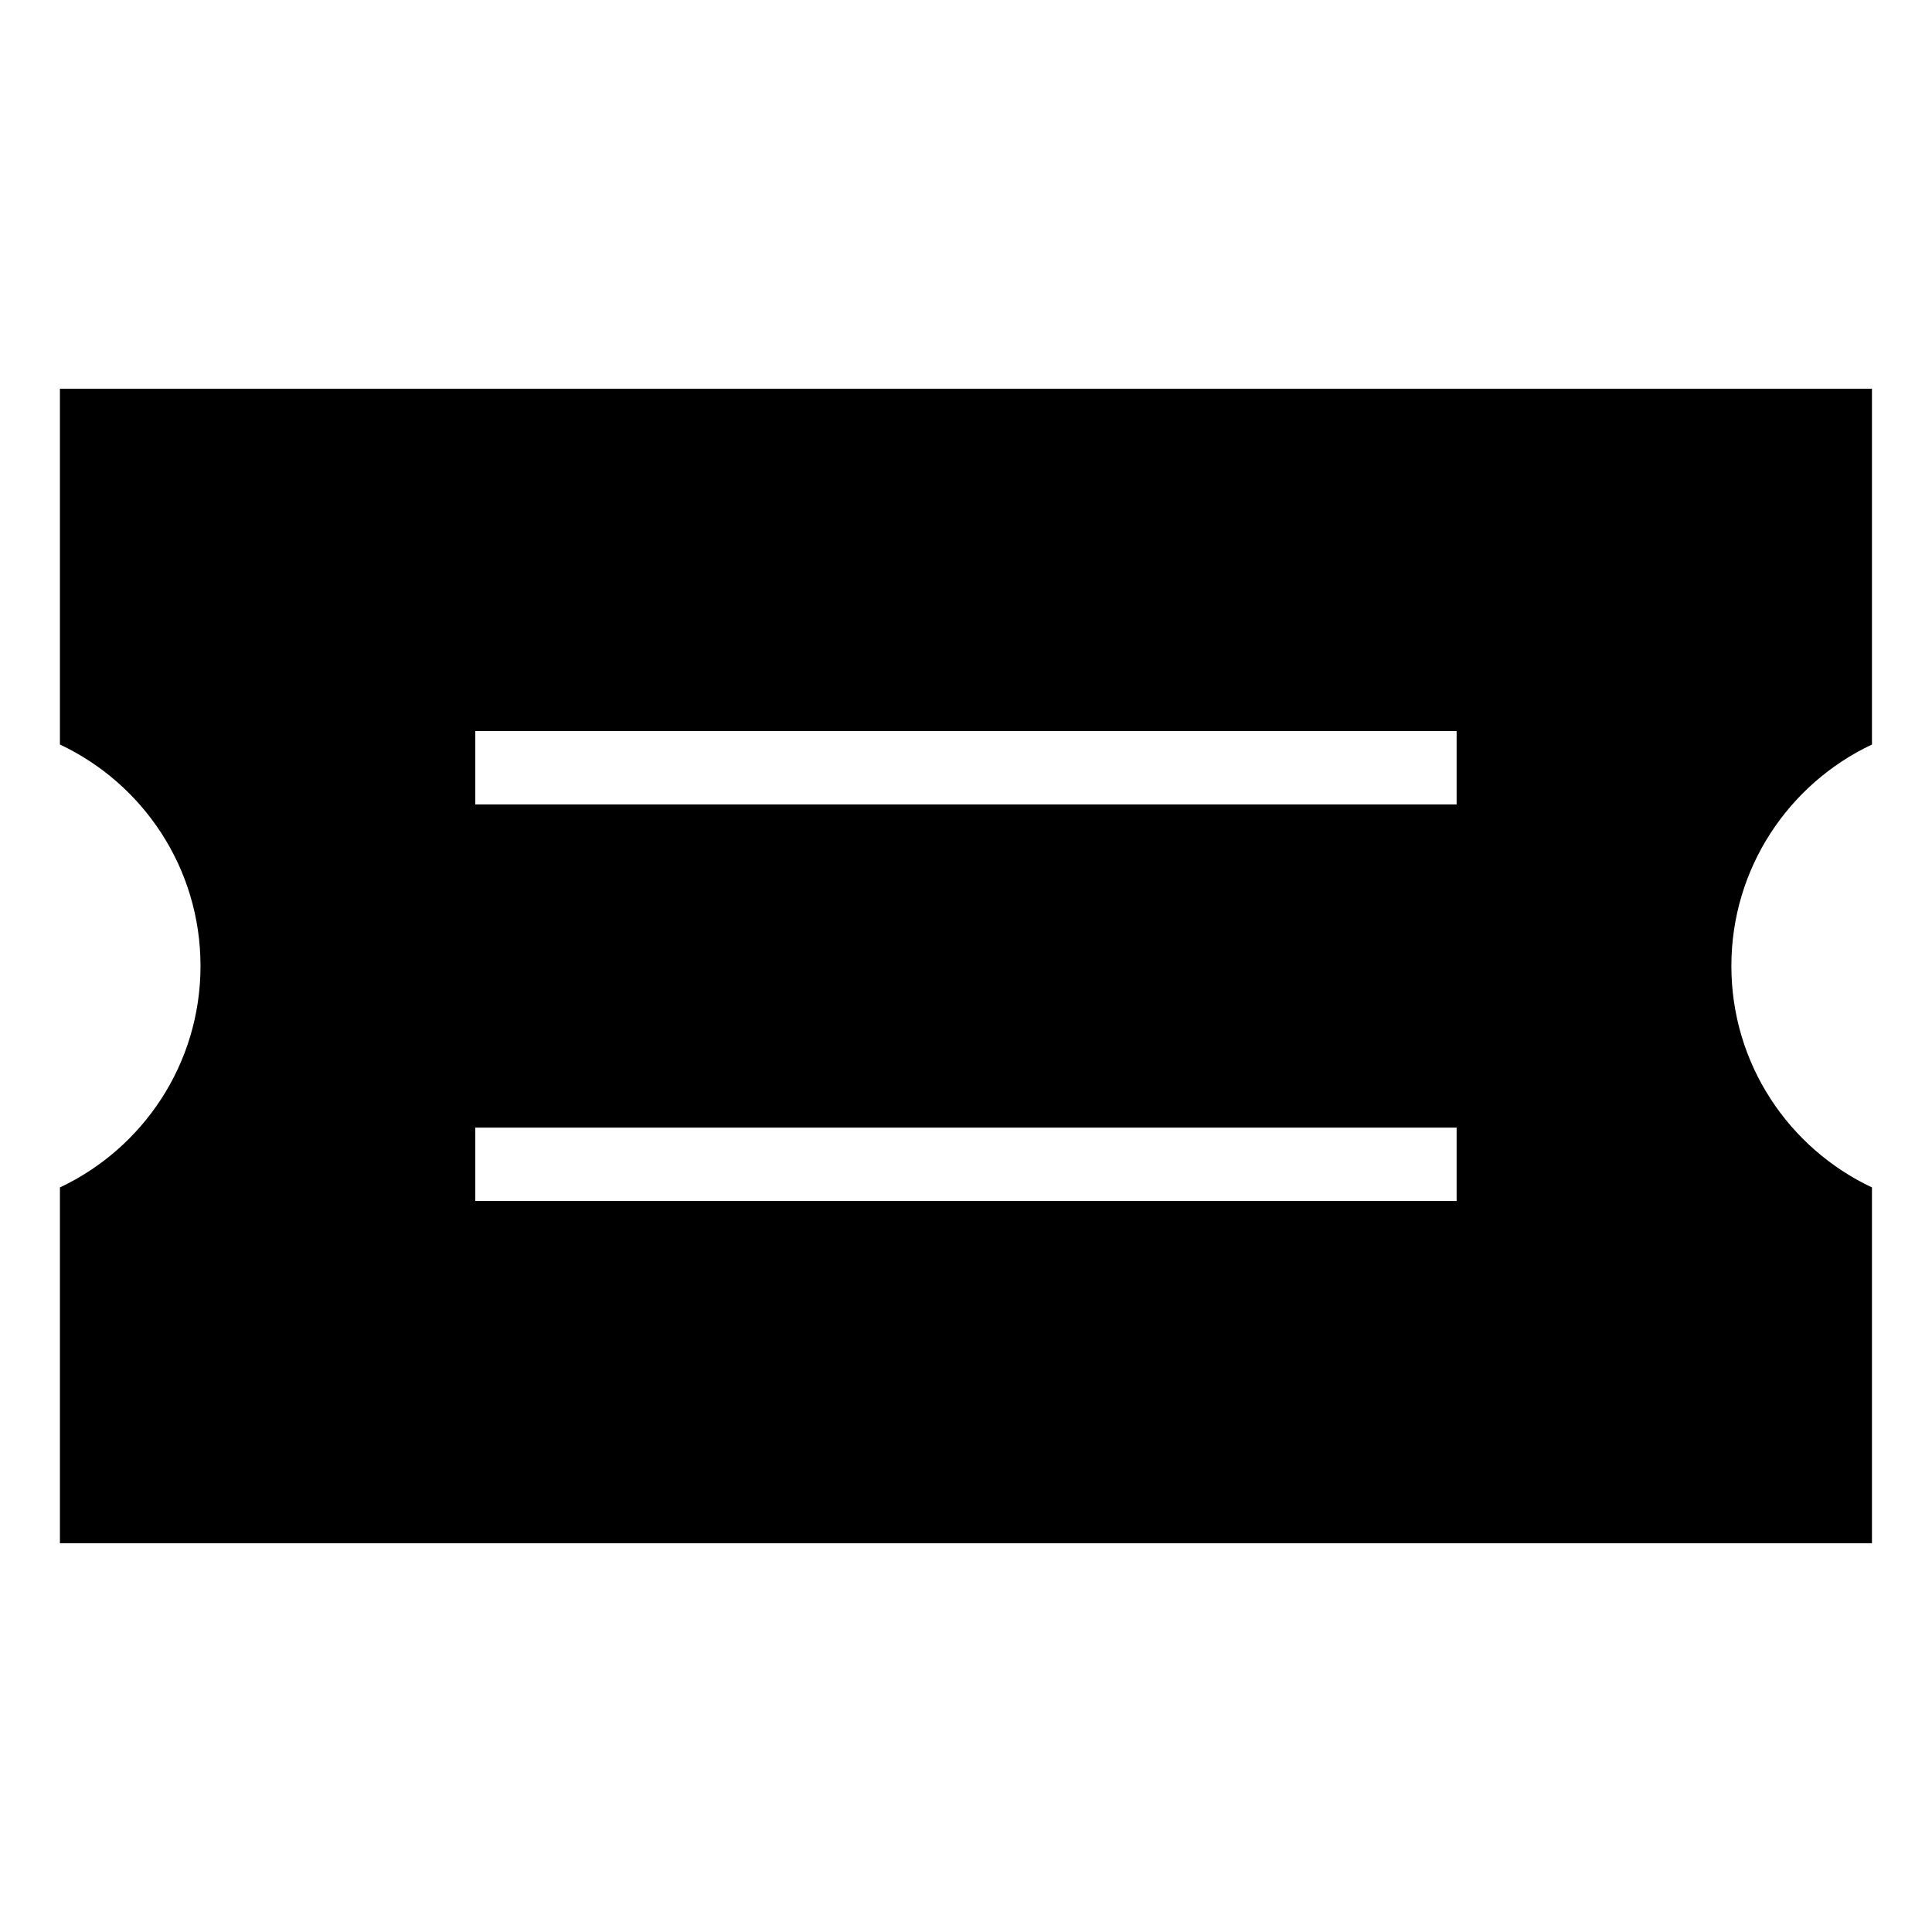 <?xml version="1.0" encoding="UTF-8"?>
<!-- Uploaded to: SVG Repo, www.svgrepo.com, Generator: SVG Repo Mixer Tools -->
<svg fill="#000000" width="800px" height="800px" version="1.1" viewBox="144 144 512 512" xmlns="http://www.w3.org/2000/svg">
 <path d="m159.88 247.02h480.21v94.285c-22.008 10.367-37.258 32.754-37.258 58.688 0 25.953 15.234 48.32 37.258 58.688v94.285h-480.21v-94.285c22.008-10.367 37.258-32.754 37.258-58.688 0-25.953-15.234-48.32-37.258-58.688zm110.08 90.719h260.06v19.438h-260.06zm0 105.09h260.06v19.438h-260.06z" fill-rule="evenodd"/>
</svg>